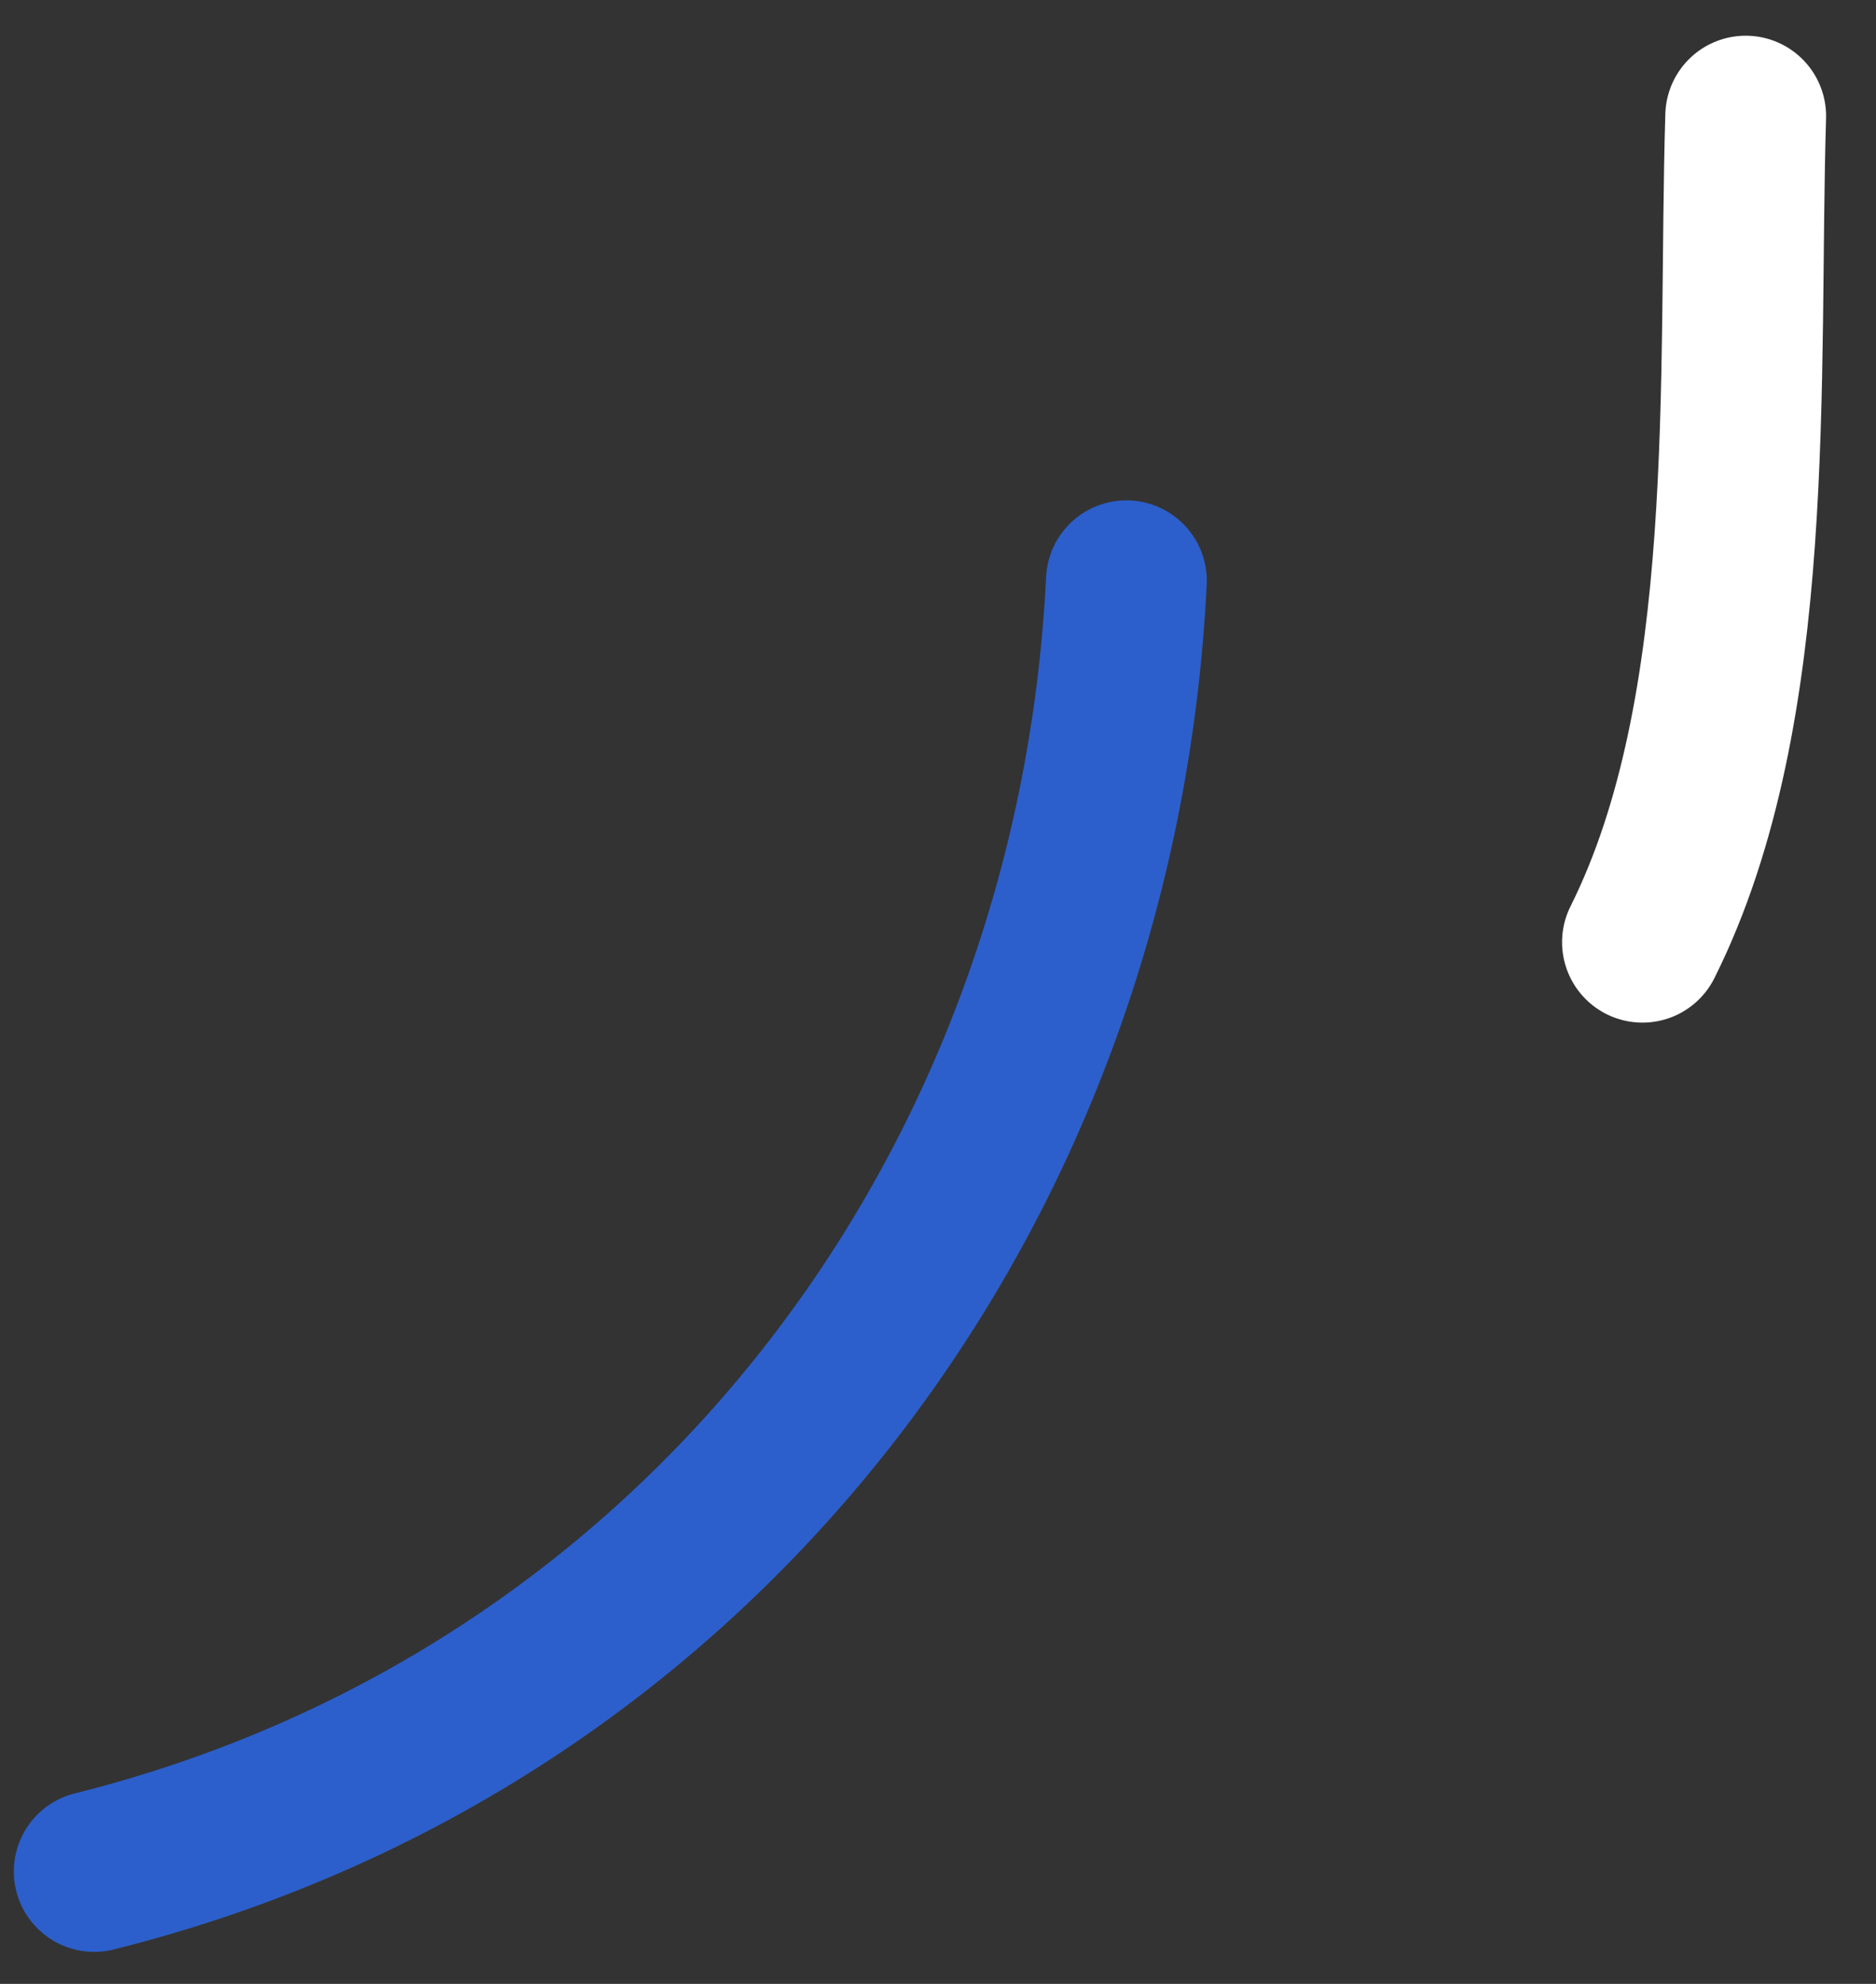 <?xml version="1.0" encoding="UTF-8"?> <svg xmlns="http://www.w3.org/2000/svg" width="35" height="37" viewBox="0 0 35 37" fill="none"><rect x="0" y="0" width="35" height="37" fill="#333333" stroke="none"/> <path d="M21.015 10.832C20.451 22.292 12.994 32.094 1.758 34.903" stroke="#2C5FCB" stroke-width="3" stroke-linecap="round"></path> <path d="M32.569 2.166C32.423 6.986 32.814 13.229 30.643 17.572" stroke="white" stroke-width="3" stroke-linecap="round"></path> </svg> 